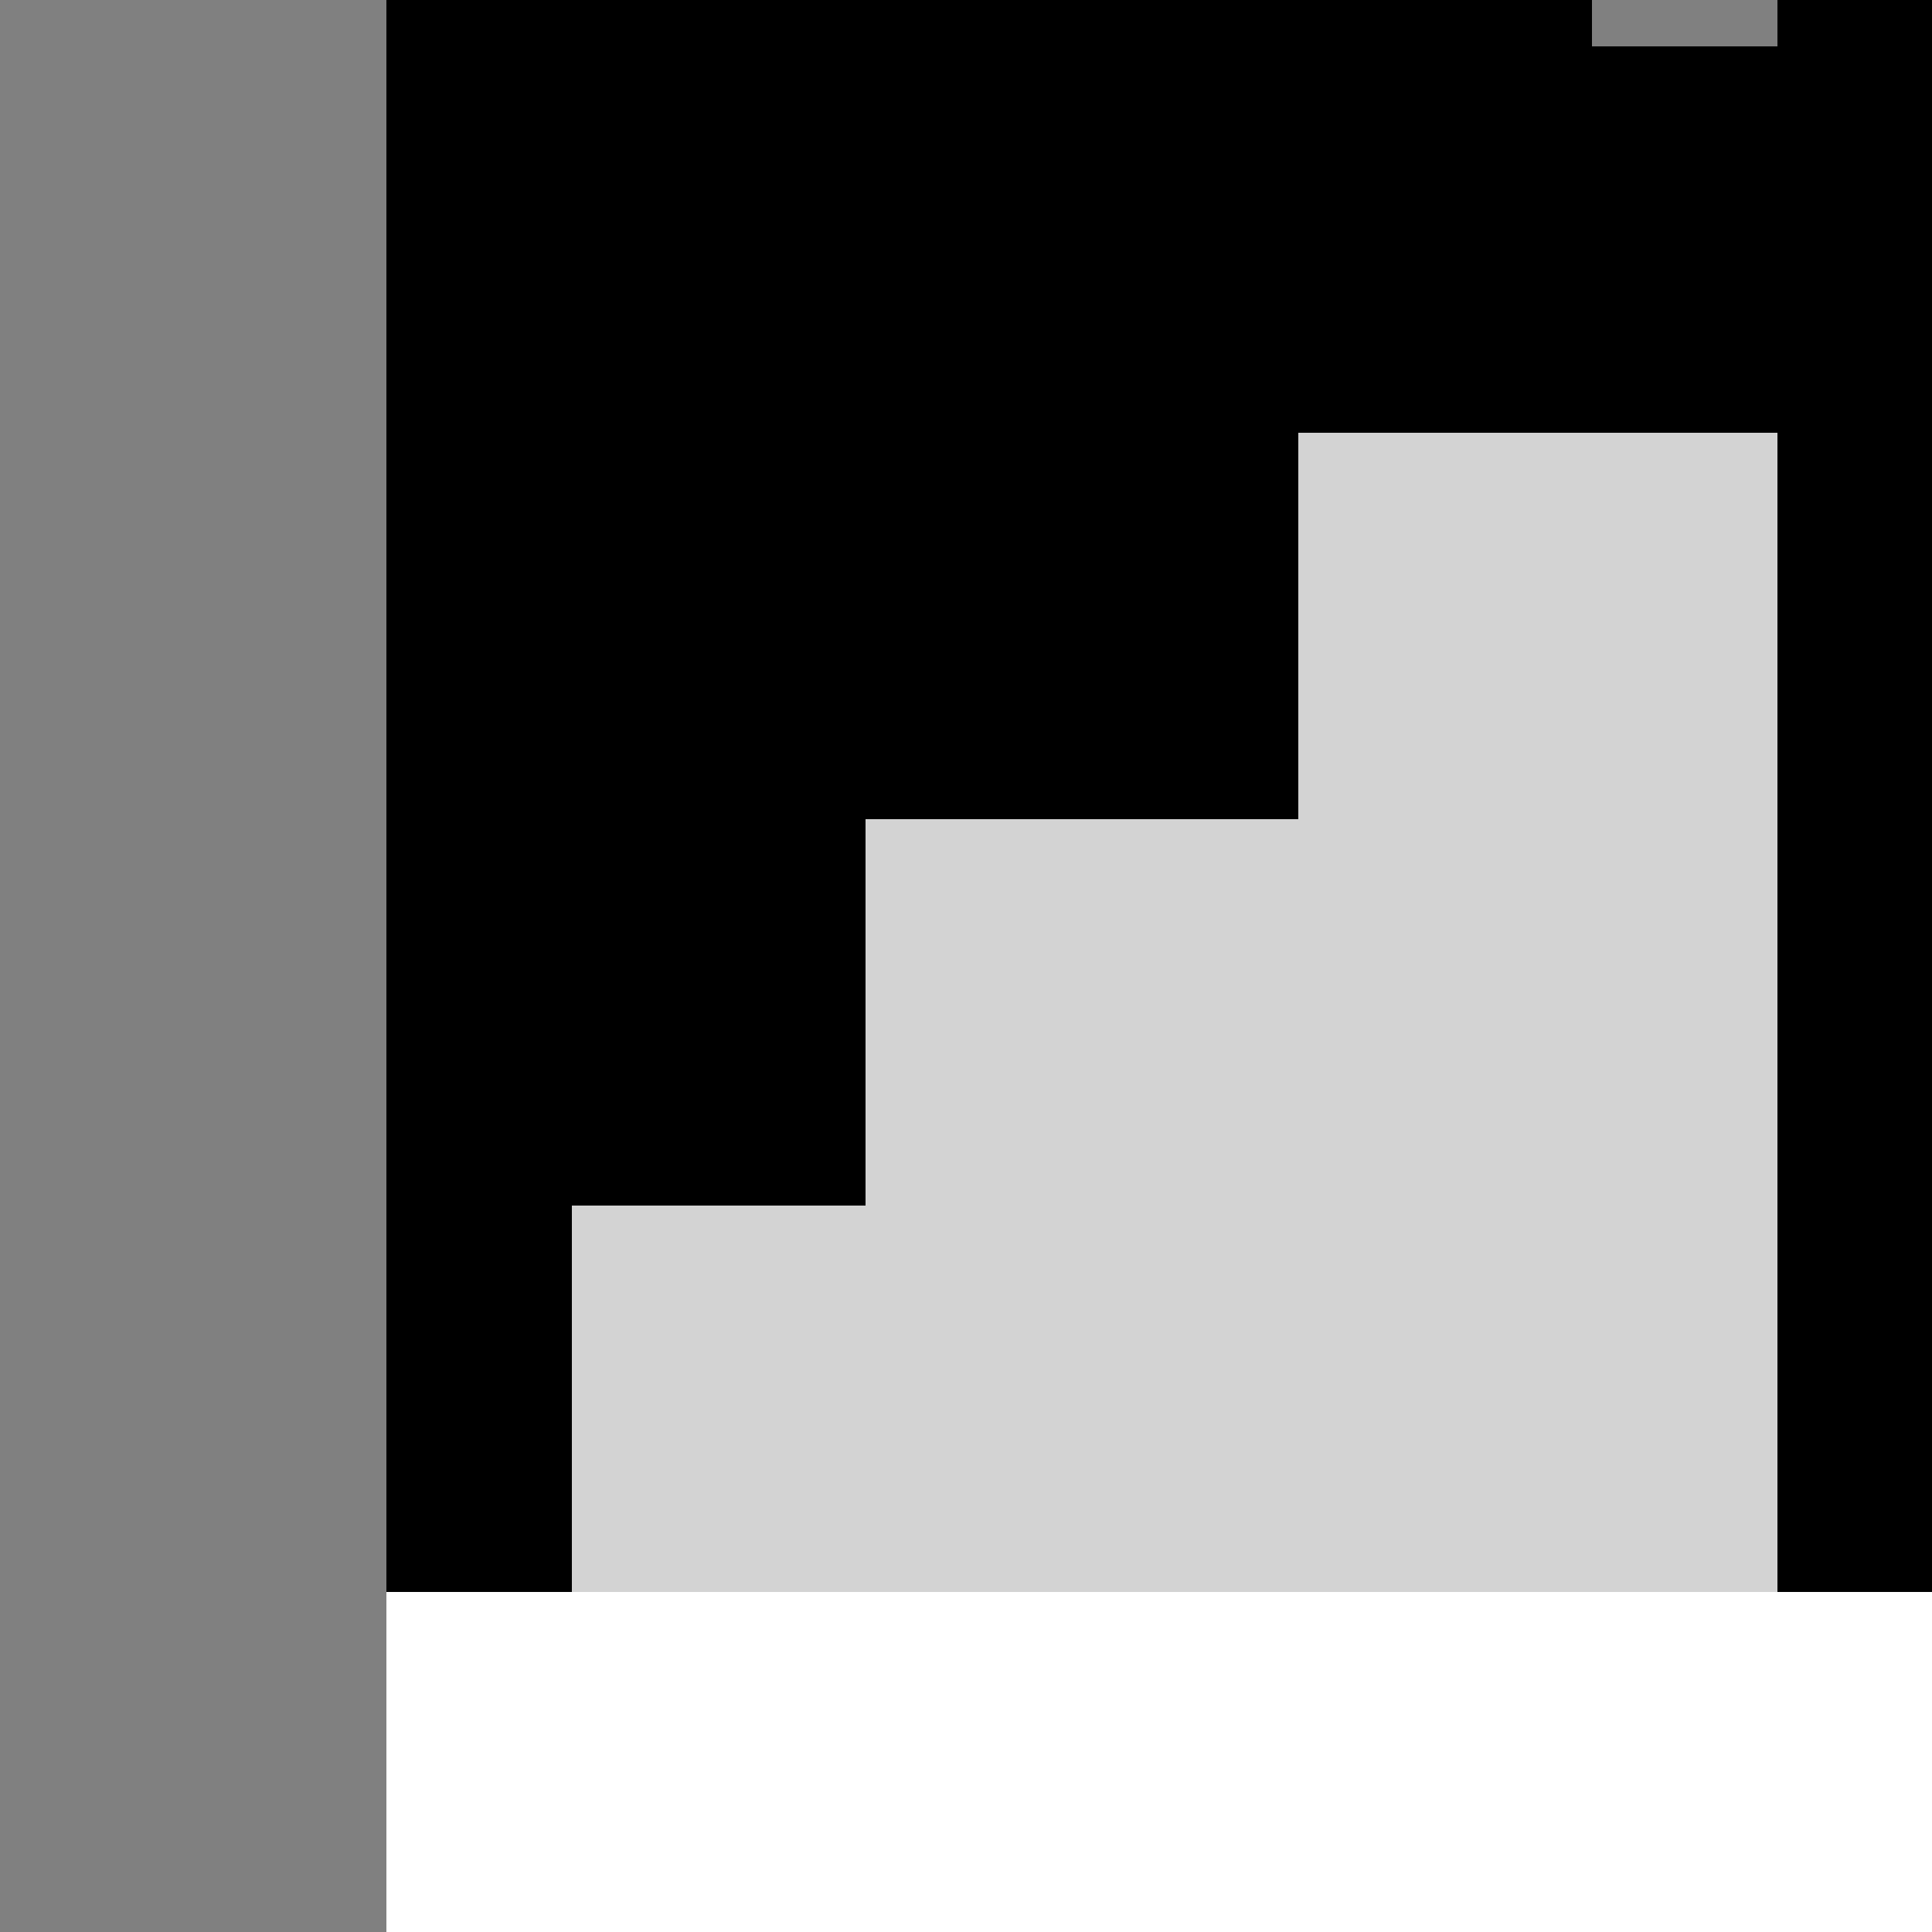 <!--

Generated by DrawGPT.
Free, open source, AI generated images in SVG, PNG, and HTML Canvas format.
https://drawgpt.ai

Created: 2023-09-26T23:38:58.842Z
Link: https://drawgpt.ai/prompt/71715/

-->
<svg xmlns="http://www.w3.org/2000/svg" xmlns:xlink="http://www.w3.org/1999/xlink" width="500" height="500"><defs/><g><rect fill="white" stroke="none" x="0" y="0" width="512" height="512"/><path fill="gray" stroke="none" paint-order="stroke fill markers" d=" M 100 512 L 100 412 L 412 412 L 412 312 L 224 312 L 224 212 L 336 212 L 336 112 L 148 112 L 148 12 L 460 12 L 460 0 L 0 0 L 0 512 Z"/><path fill="black" stroke="none" paint-order="stroke fill markers" d=" M 100 412 L 100 0 L 412 0 L 412 312 L 224 312 L 224 212 L 336 212 L 336 112 L 148 112 L 148 12 L 460 12 L 460 0 L 512 0 L 512 412 Z"/><path fill="lightgray" stroke="none" paint-order="stroke fill markers" d=" M 148 412 L 148 312 L 224 312 L 224 212 L 336 212 L 336 112 L 460 112 L 460 412 Z"/></g></svg>